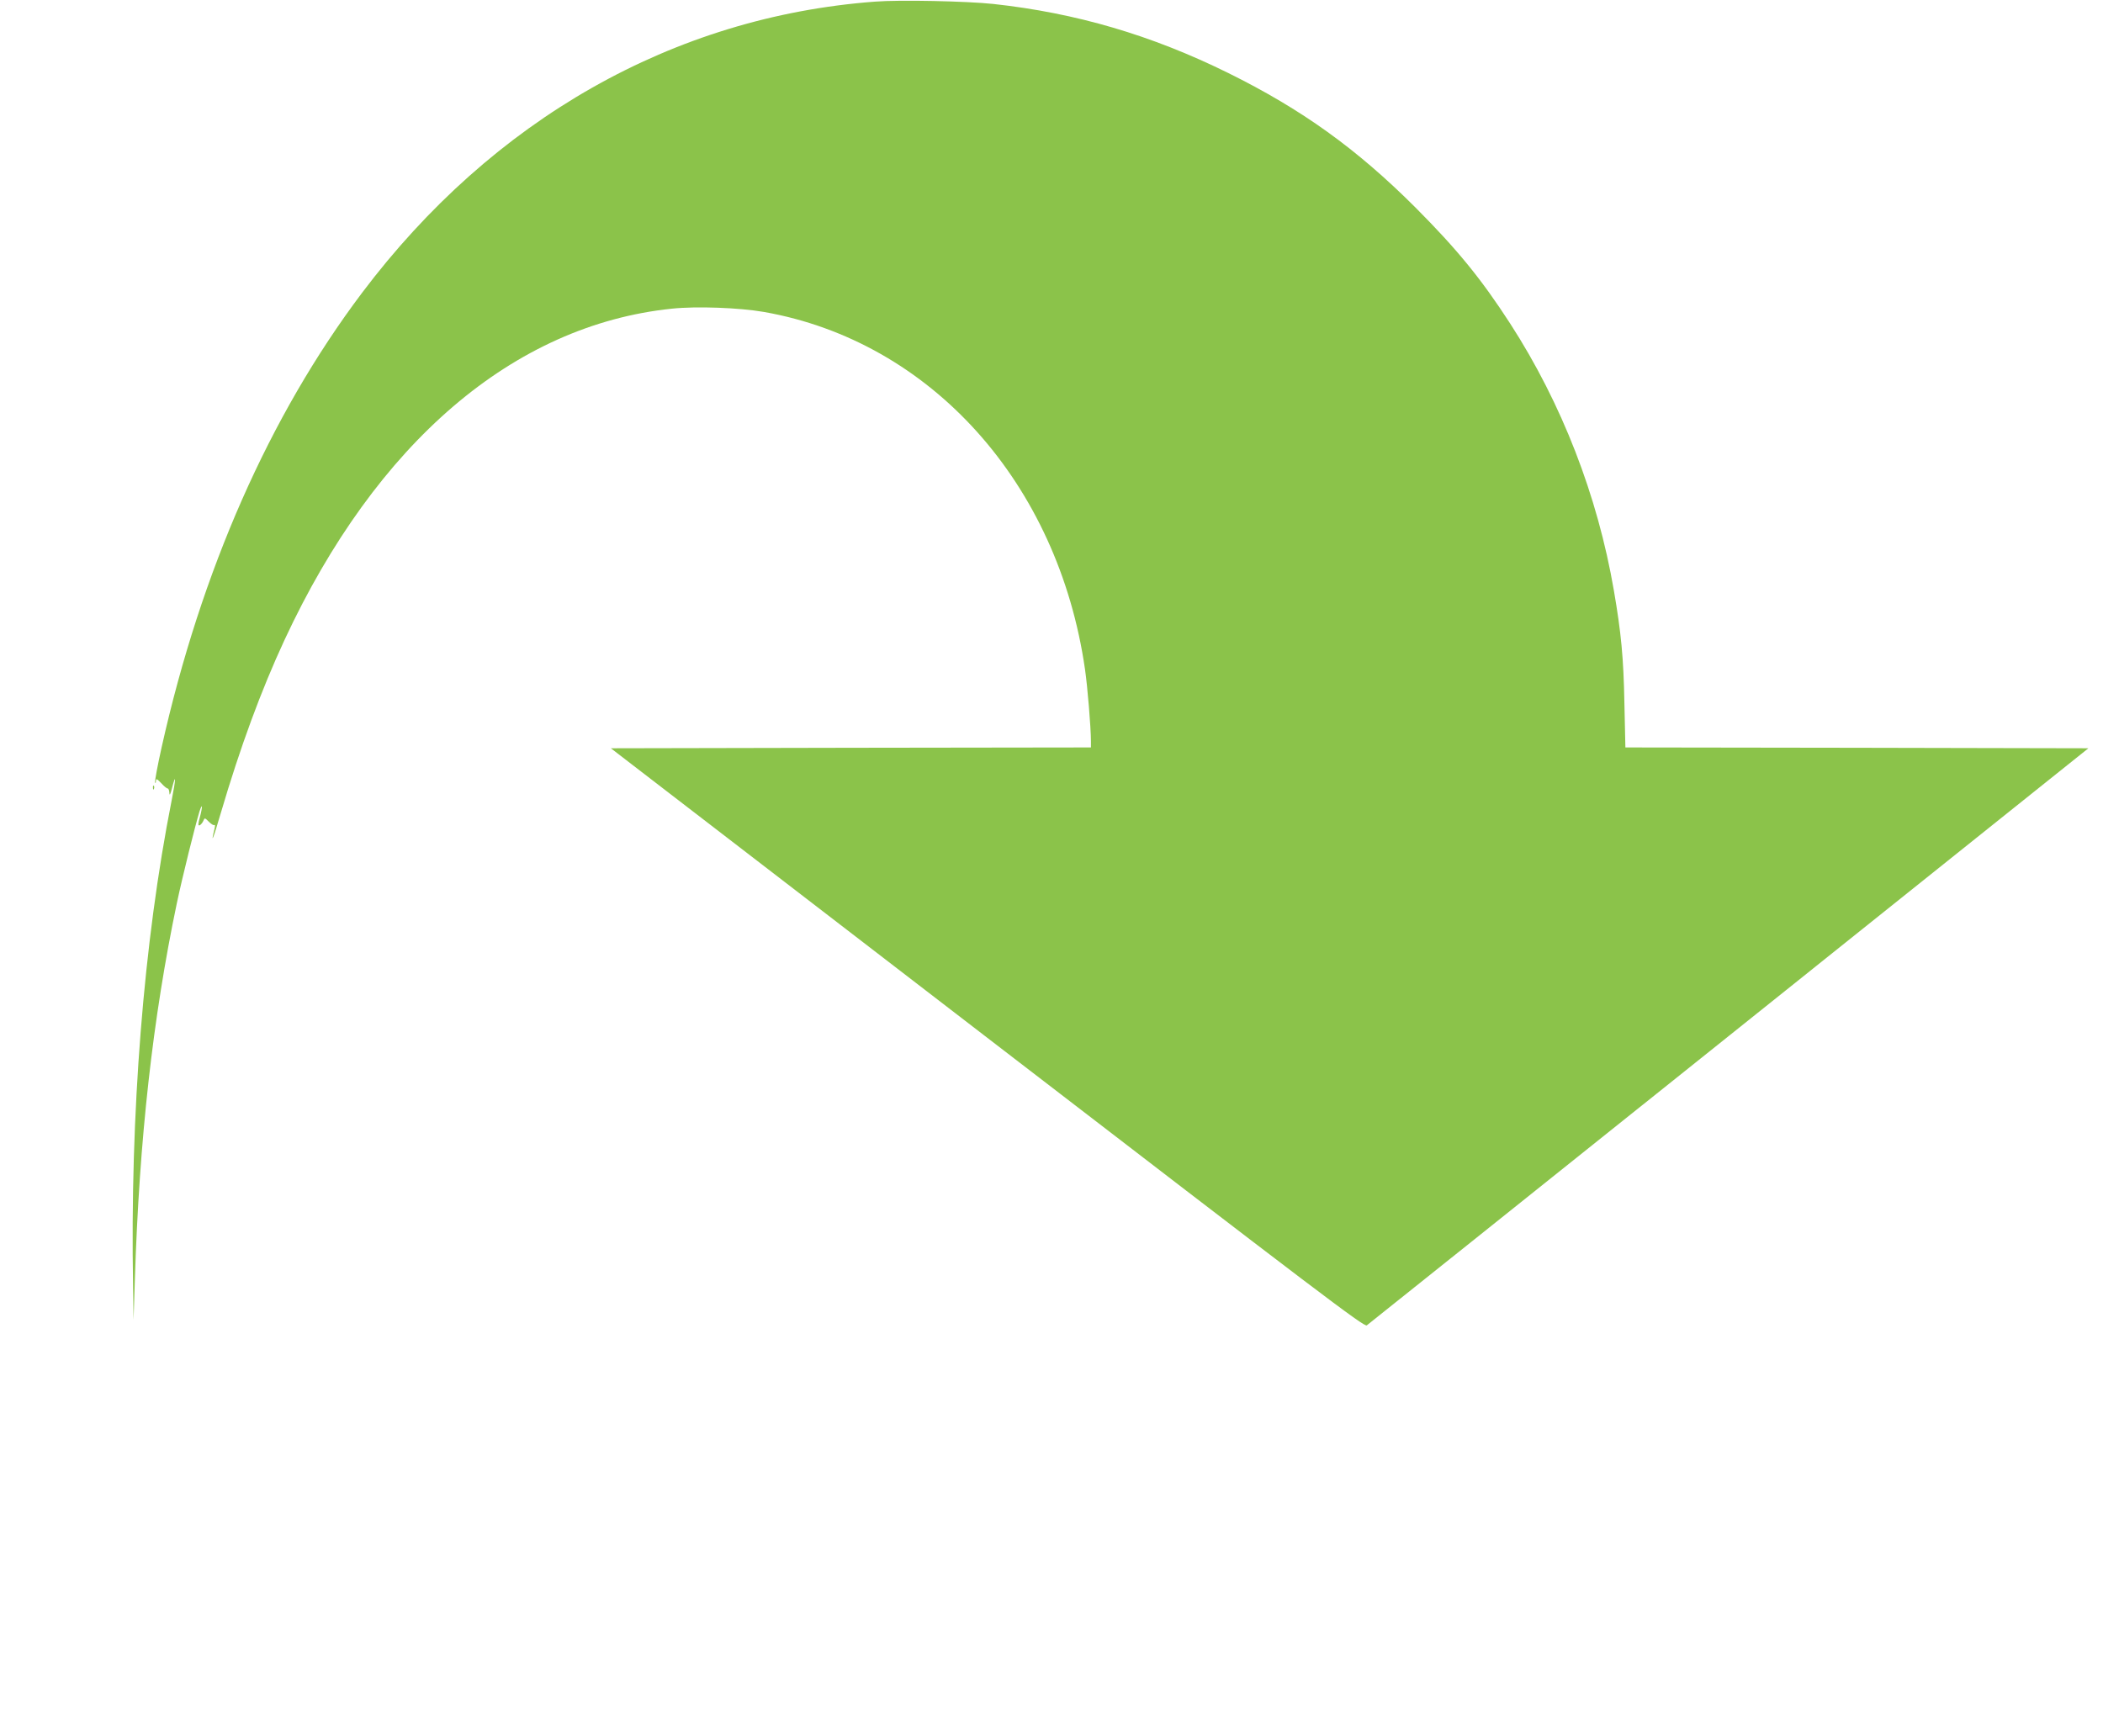 <?xml version="1.0" standalone="no"?>
<!DOCTYPE svg PUBLIC "-//W3C//DTD SVG 20010904//EN"
 "http://www.w3.org/TR/2001/REC-SVG-20010904/DTD/svg10.dtd">
<svg version="1.0" xmlns="http://www.w3.org/2000/svg"
 width="1280pt" height="1057pt" viewBox="0 0 1280 1057"
 preserveAspectRatio="xMidYMid meet">
<g transform="translate(0,1057) scale(0.1,-0.1)"
fill="#8bc34a" stroke="none">
<path d="M5325 10560 c-1226 -92 -2325 -716 -3121 -1772 -564 -749 -980 -1692
-1220 -2766 -25 -112 -43 -209 -40 -215 2 -7 5 -3 5 8 1 17 5 16 32 -12 16
-18 34 -33 40 -33 5 0 9 -12 10 -27 1 -19 6 -9 16 30 25 96 24 58 -2 -74 -171
-864 -254 -1908 -235 -2964 l3 -200 8 250 c27 853 109 1588 255 2285 34 162
111 471 138 560 19 58 20 31 2 -37 -11 -41 -11 -50 -1 -47 7 3 17 15 22 26 9
21 9 21 35 -5 14 -14 29 -23 33 -19 4 4 5 -6 1 -22 -26 -106 -8 -63 38 95 118
401 245 746 388 1054 559 1202 1394 1916 2357 2016 151 16 412 6 561 -20 1016
-179 1791 -1042 1954 -2176 15 -103 36 -354 36 -437 l0 -38 -1461 -2 -1461 -3
2292 -1763 c2022 -1555 2293 -1761 2309 -1750 10 7 1002 801 2205 1763 l2187
1750 -1409 3 -1409 2 -6 268 c-5 277 -20 432 -64 687 -99 577 -317 1139 -631
1625 -176 272 -322 451 -576 706 -358 358 -692 598 -1141 820 -466 230 -925
365 -1430 420 -159 17 -570 26 -720 14z"/>
<path d="M931 5774 c0 -11 3 -14 6 -6 3 7 2 16 -1 19 -3 4 -6 -2 -5 -13z"/>
</g>
</svg>
